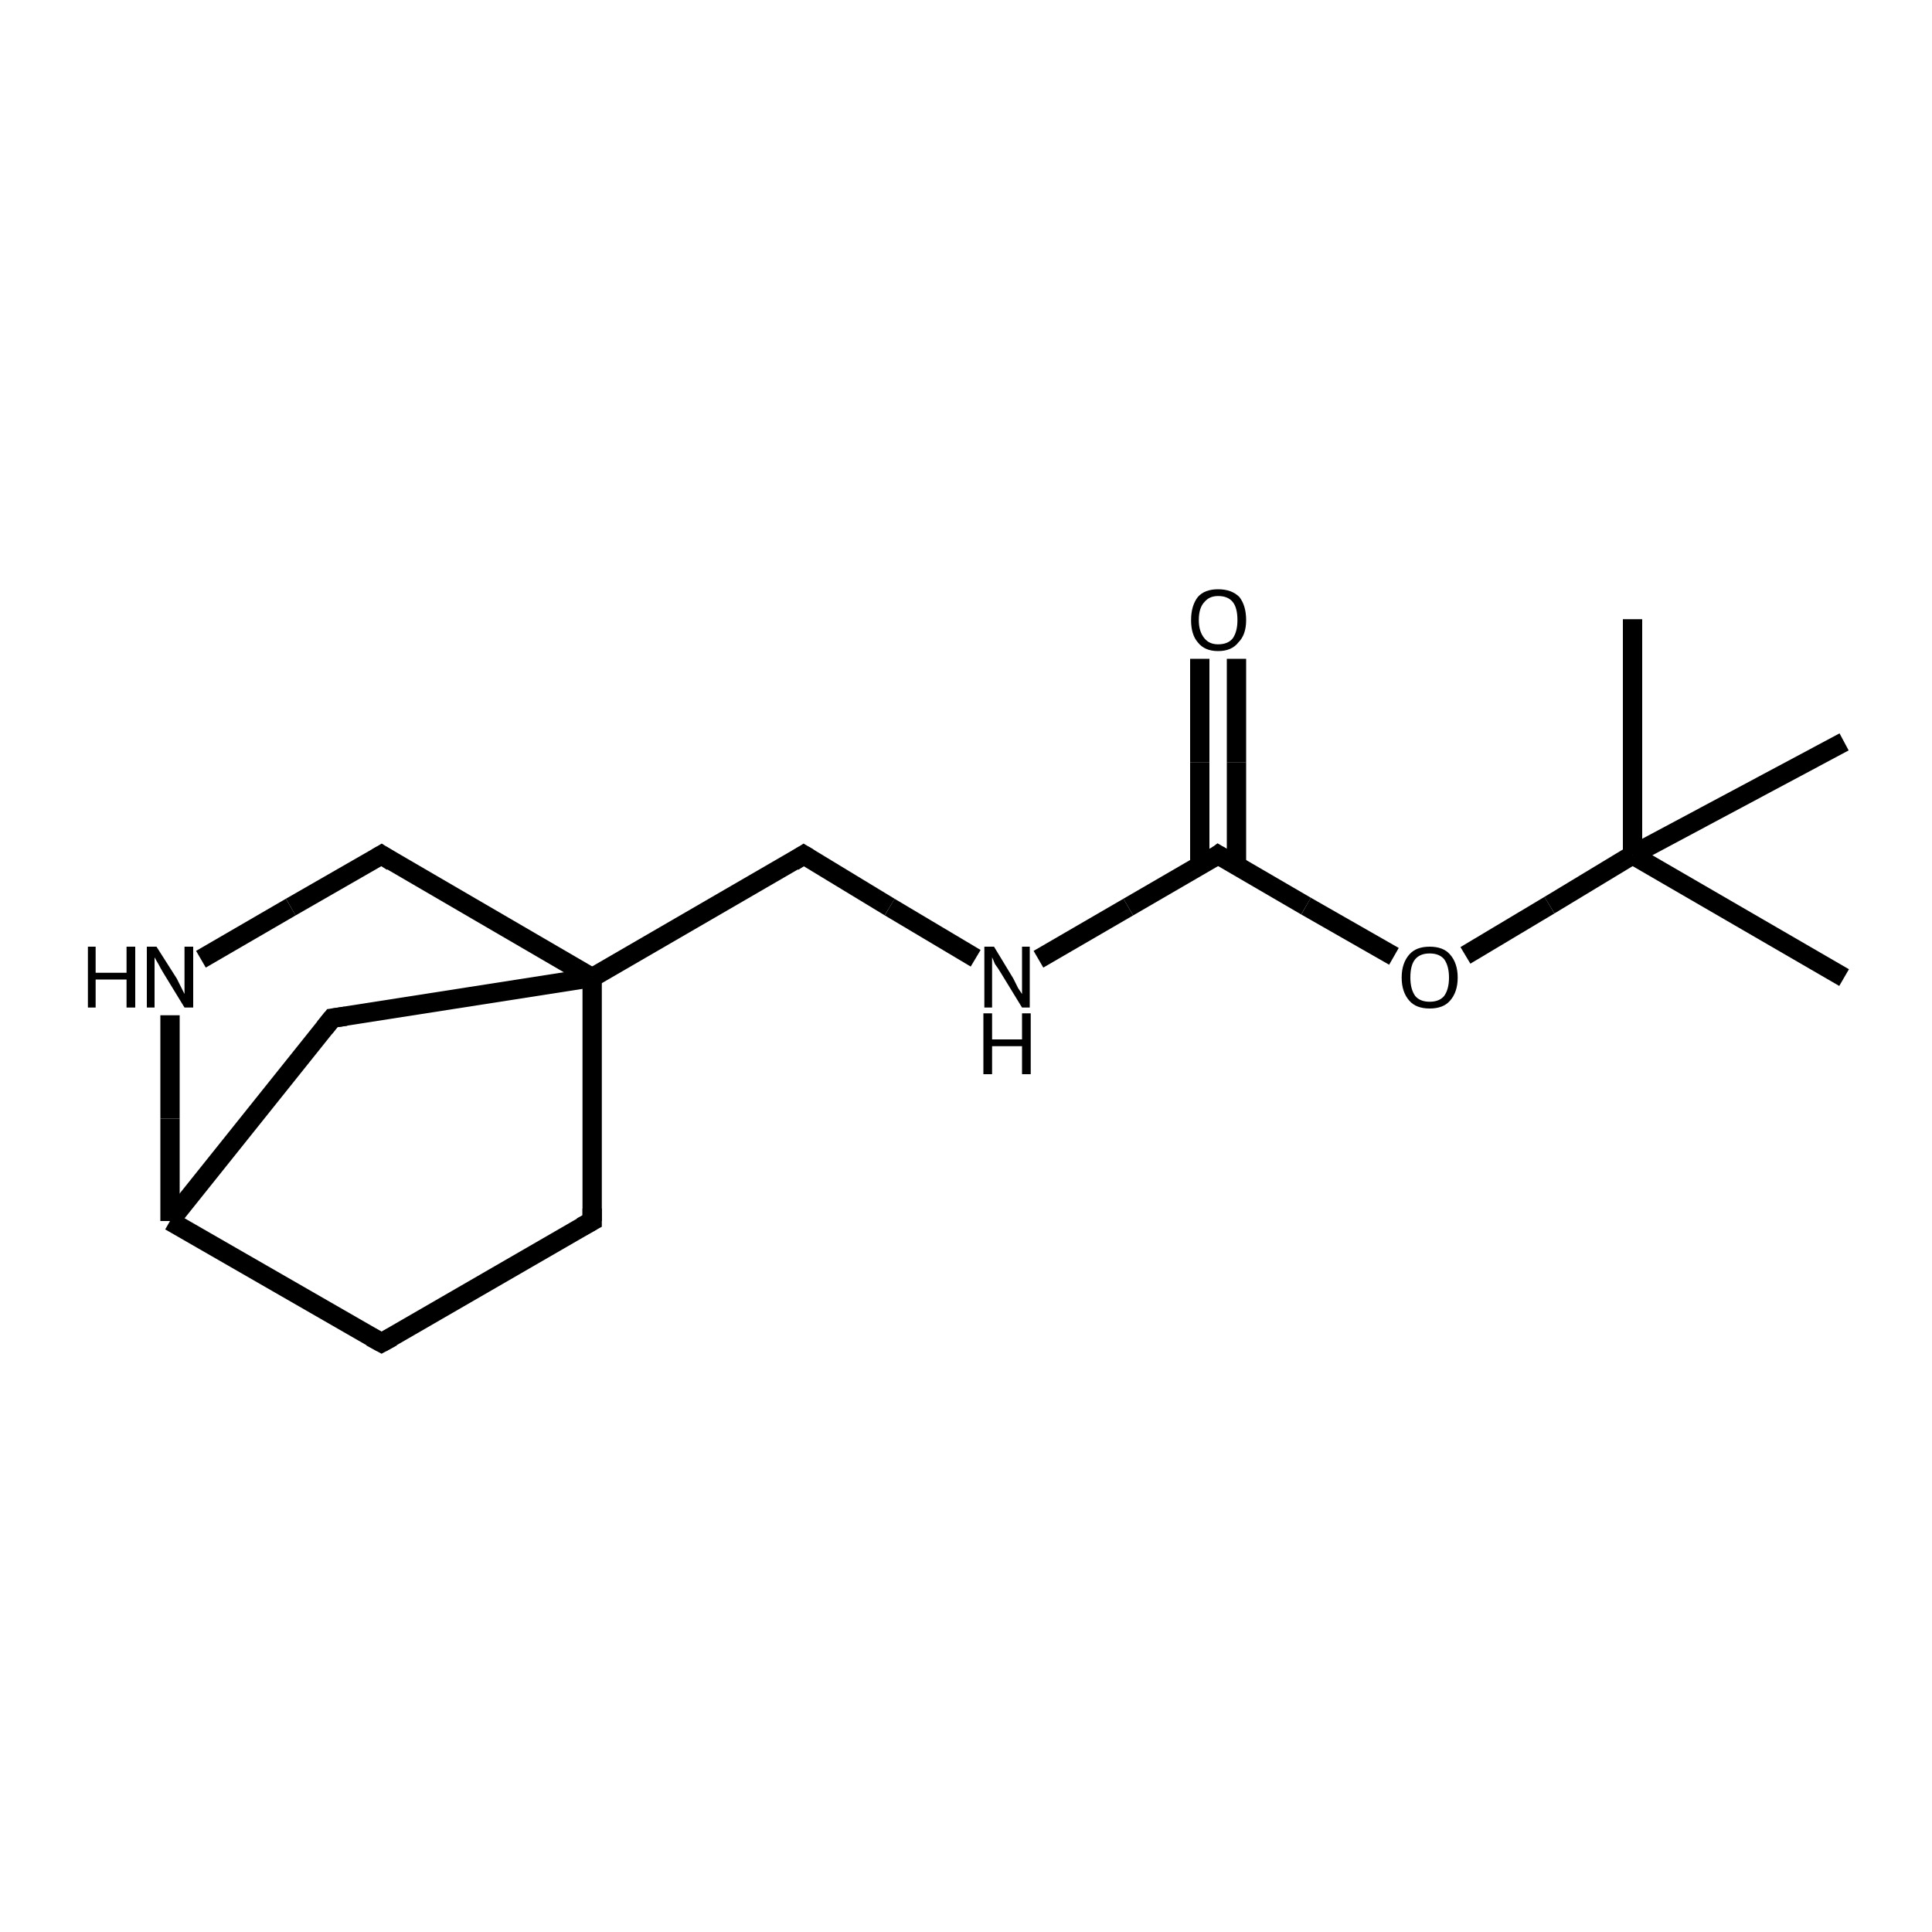 <?xml version="1.0" encoding="iso-8859-1"?>
<svg version="1.1" baseProfile="full"
              xmlns="http://www.w3.org/2000/svg"
                      xmlns:rdkit="http://www.rdkit.org/xml"
                      xmlns:xlink="http://www.w3.org/1999/xlink"
                  xml:space="preserve"
width="200px" height="200px" viewBox="0 0 200 200">
<!-- END OF HEADER -->
<rect style="opacity:1.0;fill:none;stroke:none" width="200.0" height="200.0" x="0.0" y="0.0"> </rect>
<path class="bond-0 atom-0 atom-1" d="M 126.1,88.5 L 116.8,93.9" style="fill:none;fill-rule:evenodd;stroke:#000000;stroke-width:2.0px;stroke-linecap:butt;stroke-linejoin:miter;stroke-opacity:1" />
<path class="bond-0 atom-0 atom-1" d="M 116.8,93.9 L 107.5,99.3" style="fill:none;fill-rule:evenodd;stroke:#000000;stroke-width:2.0px;stroke-linecap:butt;stroke-linejoin:miter;stroke-opacity:1" />
<path class="bond-1 atom-0 atom-2" d="M 128.0,89.6 L 128.0,78.9" style="fill:none;fill-rule:evenodd;stroke:#000000;stroke-width:2.0px;stroke-linecap:butt;stroke-linejoin:miter;stroke-opacity:1" />
<path class="bond-1 atom-0 atom-2" d="M 128.0,78.9 L 128.0,68.2" style="fill:none;fill-rule:evenodd;stroke:#000000;stroke-width:2.0px;stroke-linecap:butt;stroke-linejoin:miter;stroke-opacity:1" />
<path class="bond-1 atom-0 atom-2" d="M 124.2,89.6 L 124.2,78.9" style="fill:none;fill-rule:evenodd;stroke:#000000;stroke-width:2.0px;stroke-linecap:butt;stroke-linejoin:miter;stroke-opacity:1" />
<path class="bond-1 atom-0 atom-2" d="M 124.2,78.9 L 124.2,68.2" style="fill:none;fill-rule:evenodd;stroke:#000000;stroke-width:2.0px;stroke-linecap:butt;stroke-linejoin:miter;stroke-opacity:1" />
<path class="bond-2 atom-0 atom-3" d="M 126.1,88.5 L 135.2,93.8" style="fill:none;fill-rule:evenodd;stroke:#000000;stroke-width:2.0px;stroke-linecap:butt;stroke-linejoin:miter;stroke-opacity:1" />
<path class="bond-2 atom-0 atom-3" d="M 135.2,93.8 L 144.3,99.0" style="fill:none;fill-rule:evenodd;stroke:#000000;stroke-width:2.0px;stroke-linecap:butt;stroke-linejoin:miter;stroke-opacity:1" />
<path class="bond-3 atom-1 atom-4" d="M 101.0,99.2 L 92.1,93.9" style="fill:none;fill-rule:evenodd;stroke:#000000;stroke-width:2.0px;stroke-linecap:butt;stroke-linejoin:miter;stroke-opacity:1" />
<path class="bond-3 atom-1 atom-4" d="M 92.1,93.9 L 83.2,88.5" style="fill:none;fill-rule:evenodd;stroke:#000000;stroke-width:2.0px;stroke-linecap:butt;stroke-linejoin:miter;stroke-opacity:1" />
<path class="bond-4 atom-3 atom-12" d="M 151.7,98.9 L 160.4,93.7" style="fill:none;fill-rule:evenodd;stroke:#000000;stroke-width:2.0px;stroke-linecap:butt;stroke-linejoin:miter;stroke-opacity:1" />
<path class="bond-4 atom-3 atom-12" d="M 160.4,93.7 L 169.0,88.5" style="fill:none;fill-rule:evenodd;stroke:#000000;stroke-width:2.0px;stroke-linecap:butt;stroke-linejoin:miter;stroke-opacity:1" />
<path class="bond-5 atom-4 atom-8" d="M 83.2,88.5 L 61.3,101.2" style="fill:none;fill-rule:evenodd;stroke:#000000;stroke-width:2.0px;stroke-linecap:butt;stroke-linejoin:miter;stroke-opacity:1" />
<path class="bond-6 atom-5 atom-6" d="M 17.6,126.4 L 17.6,115.8" style="fill:none;fill-rule:evenodd;stroke:#000000;stroke-width:2.0px;stroke-linecap:butt;stroke-linejoin:miter;stroke-opacity:1" />
<path class="bond-6 atom-5 atom-6" d="M 17.6,115.8 L 17.6,105.1" style="fill:none;fill-rule:evenodd;stroke:#000000;stroke-width:2.0px;stroke-linecap:butt;stroke-linejoin:miter;stroke-opacity:1" />
<path class="bond-7 atom-5 atom-10" d="M 17.6,126.4 L 39.5,139.0" style="fill:none;fill-rule:evenodd;stroke:#000000;stroke-width:2.0px;stroke-linecap:butt;stroke-linejoin:miter;stroke-opacity:1" />
<path class="bond-8 atom-5 atom-11" d="M 17.6,126.4 L 34.4,105.4" style="fill:none;fill-rule:evenodd;stroke:#000000;stroke-width:2.0px;stroke-linecap:butt;stroke-linejoin:miter;stroke-opacity:1" />
<path class="bond-9 atom-6 atom-7" d="M 20.8,99.3 L 30.1,93.9" style="fill:none;fill-rule:evenodd;stroke:#000000;stroke-width:2.0px;stroke-linecap:butt;stroke-linejoin:miter;stroke-opacity:1" />
<path class="bond-9 atom-6 atom-7" d="M 30.1,93.9 L 39.5,88.5" style="fill:none;fill-rule:evenodd;stroke:#000000;stroke-width:2.0px;stroke-linecap:butt;stroke-linejoin:miter;stroke-opacity:1" />
<path class="bond-10 atom-7 atom-8" d="M 39.5,88.5 L 61.3,101.2" style="fill:none;fill-rule:evenodd;stroke:#000000;stroke-width:2.0px;stroke-linecap:butt;stroke-linejoin:miter;stroke-opacity:1" />
<path class="bond-11 atom-8 atom-9" d="M 61.3,101.2 L 61.3,126.4" style="fill:none;fill-rule:evenodd;stroke:#000000;stroke-width:2.0px;stroke-linecap:butt;stroke-linejoin:miter;stroke-opacity:1" />
<path class="bond-12 atom-8 atom-11" d="M 61.3,101.2 L 34.4,105.4" style="fill:none;fill-rule:evenodd;stroke:#000000;stroke-width:2.0px;stroke-linecap:butt;stroke-linejoin:miter;stroke-opacity:1" />
<path class="bond-13 atom-9 atom-10" d="M 61.3,126.4 L 39.5,139.0" style="fill:none;fill-rule:evenodd;stroke:#000000;stroke-width:2.0px;stroke-linecap:butt;stroke-linejoin:miter;stroke-opacity:1" />
<path class="bond-14 atom-12 atom-13" d="M 169.0,88.5 L 169.0,64.1" style="fill:none;fill-rule:evenodd;stroke:#000000;stroke-width:2.0px;stroke-linecap:butt;stroke-linejoin:miter;stroke-opacity:1" />
<path class="bond-15 atom-12 atom-14" d="M 169.0,88.5 L 190.9,76.8" style="fill:none;fill-rule:evenodd;stroke:#000000;stroke-width:2.0px;stroke-linecap:butt;stroke-linejoin:miter;stroke-opacity:1" />
<path class="bond-16 atom-12 atom-15" d="M 169.0,88.5 L 190.9,101.2" style="fill:none;fill-rule:evenodd;stroke:#000000;stroke-width:2.0px;stroke-linecap:butt;stroke-linejoin:miter;stroke-opacity:1" />
<path d="M 125.7,88.8 L 126.1,88.5 L 126.6,88.8" style="fill:none;stroke:#000000;stroke-width:2.0px;stroke-linecap:butt;stroke-linejoin:miter;stroke-opacity:1;" />
<path d="M 83.7,88.8 L 83.2,88.5 L 82.1,89.2" style="fill:none;stroke:#000000;stroke-width:2.0px;stroke-linecap:butt;stroke-linejoin:miter;stroke-opacity:1;" />
<path d="M 39.0,88.8 L 39.5,88.5 L 40.6,89.2" style="fill:none;stroke:#000000;stroke-width:2.0px;stroke-linecap:butt;stroke-linejoin:miter;stroke-opacity:1;" />
<path d="M 61.3,125.1 L 61.3,126.4 L 60.2,127.0" style="fill:none;stroke:#000000;stroke-width:2.0px;stroke-linecap:butt;stroke-linejoin:miter;stroke-opacity:1;" />
<path d="M 38.4,138.4 L 39.5,139.0 L 40.6,138.4" style="fill:none;stroke:#000000;stroke-width:2.0px;stroke-linecap:butt;stroke-linejoin:miter;stroke-opacity:1;" />
<path d="M 33.6,106.4 L 34.4,105.4 L 35.8,105.2" style="fill:none;stroke:#000000;stroke-width:2.0px;stroke-linecap:butt;stroke-linejoin:miter;stroke-opacity:1;" />
<path class="atom-1" d="M 102.9 98.0
L 104.9 101.3
Q 105.1 101.7, 105.4 102.3
Q 105.8 102.9, 105.8 102.9
L 105.8 98.0
L 106.6 98.0
L 106.6 104.3
L 105.8 104.3
L 103.6 100.7
Q 103.3 100.2, 103.0 99.8
Q 102.8 99.3, 102.7 99.1
L 102.7 104.3
L 101.9 104.3
L 101.9 98.0
L 102.9 98.0
" fill="#000000"/>
<path class="atom-1" d="M 101.8 104.9
L 102.7 104.9
L 102.7 107.6
L 105.8 107.6
L 105.8 104.9
L 106.7 104.9
L 106.7 111.2
L 105.8 111.2
L 105.8 108.3
L 102.7 108.3
L 102.7 111.2
L 101.8 111.2
L 101.8 104.9
" fill="#000000"/>
<path class="atom-2" d="M 123.3 64.2
Q 123.3 62.7, 124.0 61.8
Q 124.7 61.0, 126.1 61.0
Q 127.5 61.0, 128.3 61.8
Q 129.0 62.7, 129.0 64.2
Q 129.0 65.7, 128.2 66.5
Q 127.5 67.4, 126.1 67.4
Q 124.7 67.4, 124.0 66.5
Q 123.3 65.7, 123.3 64.2
M 126.1 66.7
Q 127.1 66.7, 127.6 66.1
Q 128.1 65.4, 128.1 64.2
Q 128.1 62.9, 127.6 62.3
Q 127.1 61.7, 126.1 61.7
Q 125.2 61.7, 124.7 62.3
Q 124.1 62.9, 124.1 64.2
Q 124.1 65.4, 124.7 66.1
Q 125.2 66.7, 126.1 66.7
" fill="#000000"/>
<path class="atom-3" d="M 145.1 101.2
Q 145.1 99.7, 145.9 98.8
Q 146.6 98.0, 148.0 98.0
Q 149.4 98.0, 150.1 98.8
Q 150.9 99.7, 150.9 101.2
Q 150.9 102.7, 150.1 103.6
Q 149.4 104.4, 148.0 104.4
Q 146.6 104.4, 145.9 103.6
Q 145.1 102.7, 145.1 101.2
M 148.0 103.7
Q 149.0 103.7, 149.5 103.1
Q 150.0 102.4, 150.0 101.2
Q 150.0 100.0, 149.5 99.3
Q 149.0 98.7, 148.0 98.7
Q 147.0 98.7, 146.5 99.3
Q 146.0 99.9, 146.0 101.2
Q 146.0 102.4, 146.5 103.1
Q 147.0 103.7, 148.0 103.7
" fill="#000000"/>
<path class="atom-6" d="M 9.1 98.0
L 9.9 98.0
L 9.9 100.7
L 13.1 100.7
L 13.1 98.0
L 14.0 98.0
L 14.0 104.3
L 13.1 104.3
L 13.1 101.4
L 9.9 101.4
L 9.9 104.3
L 9.1 104.3
L 9.1 98.0
" fill="#000000"/>
<path class="atom-6" d="M 16.2 98.0
L 18.3 101.3
Q 18.5 101.7, 18.8 102.3
Q 19.1 102.9, 19.1 102.9
L 19.1 98.0
L 20.0 98.0
L 20.0 104.3
L 19.1 104.3
L 16.9 100.7
Q 16.6 100.2, 16.4 99.8
Q 16.1 99.3, 16.0 99.1
L 16.0 104.3
L 15.2 104.3
L 15.2 98.0
L 16.2 98.0
" fill="#000000"/>
</svg>
